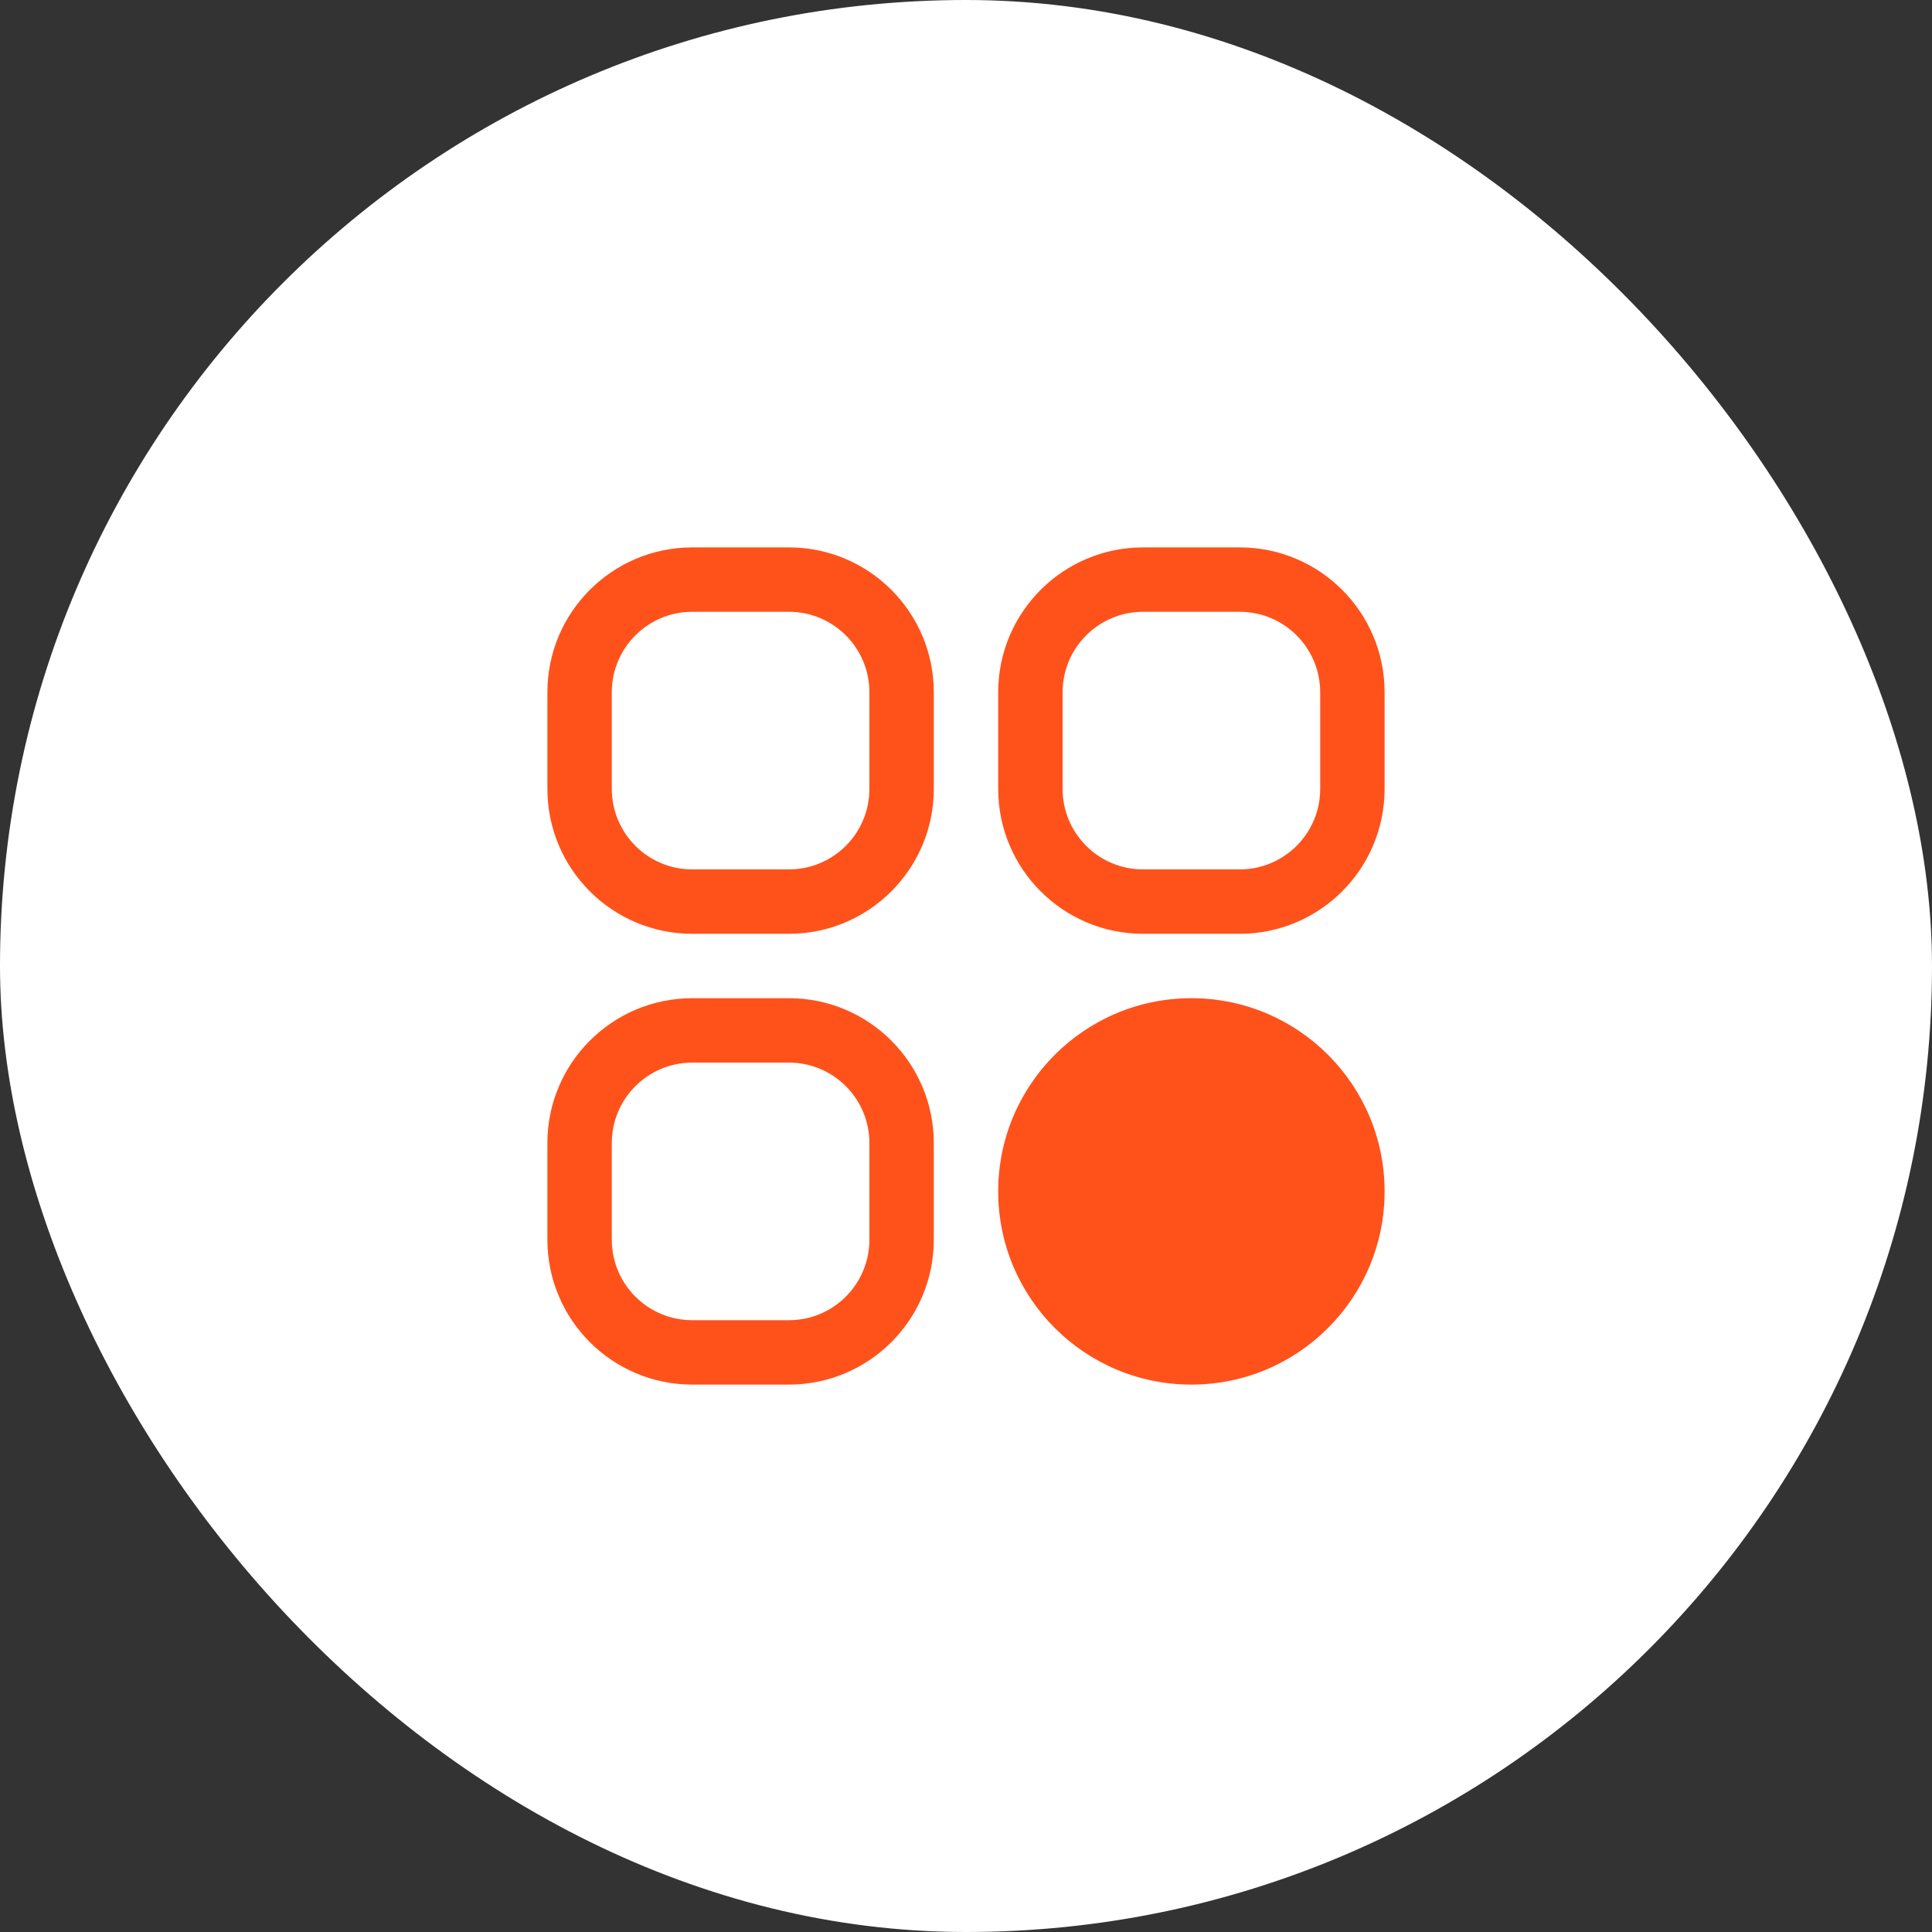 <svg width="60" height="60" viewBox="0 0 60 60" fill="none" xmlns="http://www.w3.org/2000/svg">
<rect x="0" y="0" width="60" height="60" fill="#333333" stroke="none"/>
<rect width="60" height="60" rx="30" fill="white"/>
<path fill-rule="evenodd" clip-rule="evenodd" d="M17 21.5C17 19.015 19.015 17 21.5 17H24.5C26.985 17 29 19.015 29 21.5V24.5C29 26.985 26.985 29 24.5 29H21.5C19.015 29 17 26.985 17 24.5V21.5ZM21.5 19H24.5C25.881 19 27 20.119 27 21.5V24.5C27 25.881 25.881 27 24.5 27H21.5C20.119 27 19 25.881 19 24.5V21.5C19 20.119 20.119 19 21.5 19Z" fill="#FF521B"/>
<path fill-rule="evenodd" clip-rule="evenodd" d="M17 35.5C17 33.015 19.015 31 21.5 31H24.5C26.985 31 29 33.015 29 35.5V38.5C29 40.985 26.985 43 24.5 43H21.5C19.015 43 17 40.985 17 38.5V35.5ZM21.5 33H24.5C25.881 33 27 34.119 27 35.5V38.5C27 39.881 25.881 41 24.5 41H21.5C20.119 41 19 39.881 19 38.5V35.5C19 34.119 20.119 33 21.5 33Z" fill="#FF521B"/>
<path d="M31 37C31 33.686 33.686 31 37 31C40.314 31 43 33.686 43 37C43 40.314 40.314 43 37 43C33.686 43 31 40.314 31 37Z" fill="#FF521B"/>
<path fill-rule="evenodd" clip-rule="evenodd" d="M31 21.5C31 19.015 33.015 17 35.5 17H38.5C40.985 17 43 19.015 43 21.5V24.5C43 26.985 40.985 29 38.5 29H35.5C33.015 29 31 26.985 31 24.5V21.5ZM35.5 19H38.5C39.881 19 41 20.119 41 21.5V24.5C41 25.881 39.881 27 38.5 27H35.5C34.119 27 33 25.881 33 24.5V21.5C33 20.119 34.119 19 35.5 19Z" fill="#FF521B"/>
</svg>
